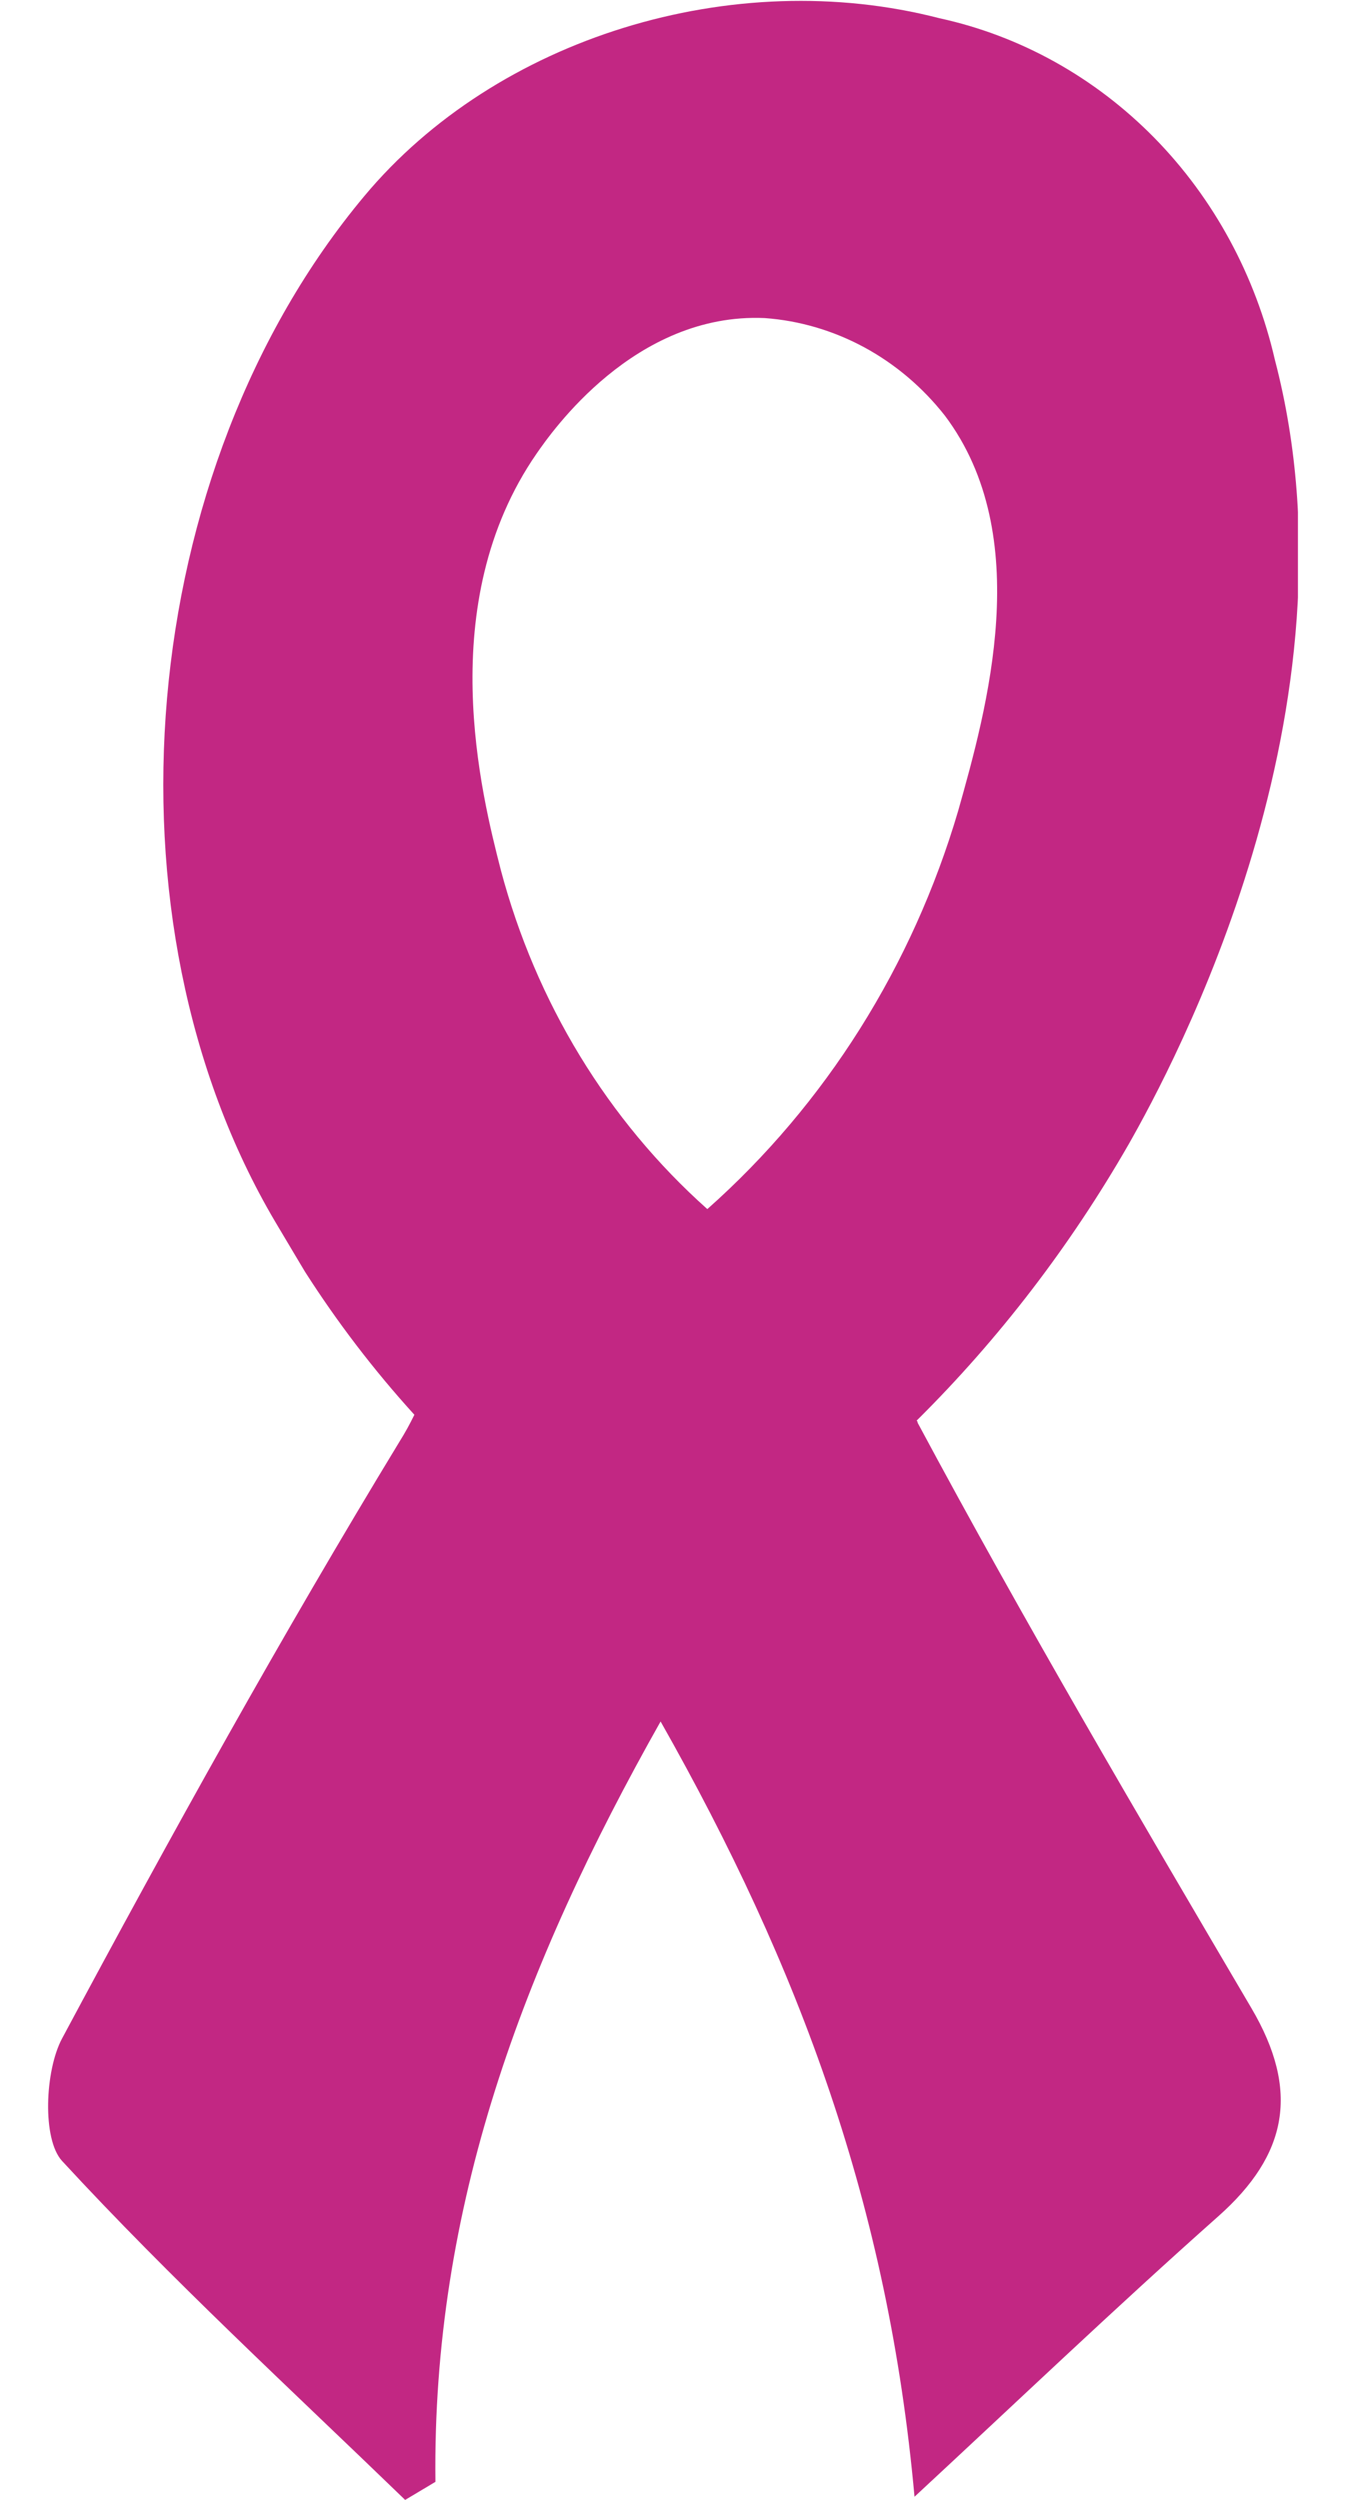 <svg width="14" height="26" viewBox="0 0 14 26" fill="none" xmlns="http://www.w3.org/2000/svg">
<g clip-path="url(#clip0_17_91)">
<path d="M9.545 14.798C9.545 14.798 9.545 14.782 9.534 14.775C10.39 13.927 11.132 12.959 11.74 11.9C12.2 11.091 14.207 7.367 13.261 3.745C13.059 2.865 12.624 2.063 12.007 1.434C11.389 0.805 10.614 0.373 9.773 0.19C7.622 -0.367 5.162 0.393 3.788 2.041C1.412 4.885 1.004 9.563 2.864 12.709C3.014 12.962 3.172 13.226 3.172 13.226C3.51 13.755 3.891 14.253 4.31 14.714C4.264 14.808 4.214 14.9 4.158 14.989C2.925 17.017 1.769 19.103 0.645 21.202C0.467 21.536 0.438 22.248 0.645 22.474C1.783 23.708 3.016 24.841 4.214 26L4.529 25.812C4.495 22.958 5.432 20.454 6.871 17.904C8.321 20.464 9.24 22.953 9.512 25.967C10.565 24.991 11.602 24 12.672 23.05C13.393 22.41 13.522 21.745 13.016 20.885C11.832 18.872 10.649 16.858 9.545 14.798ZM5.581 4.718C5.733 4.499 6.599 3.249 7.953 3.308C8.314 3.334 8.667 3.438 8.989 3.612C9.312 3.787 9.597 4.029 9.828 4.323C10.77 5.576 10.263 7.379 9.967 8.43C9.492 10.046 8.586 11.485 7.357 12.575C6.322 11.652 5.574 10.424 5.209 9.048C5.01 8.27 4.502 6.279 5.581 4.718Z" fill="#C22783"/>
</g>
<defs>
<clipPath id="clip0_17_91">
<rect width="13" height="26" fill="white" transform="translate(0.5)"/>
</clipPath>
</defs>
</svg>

